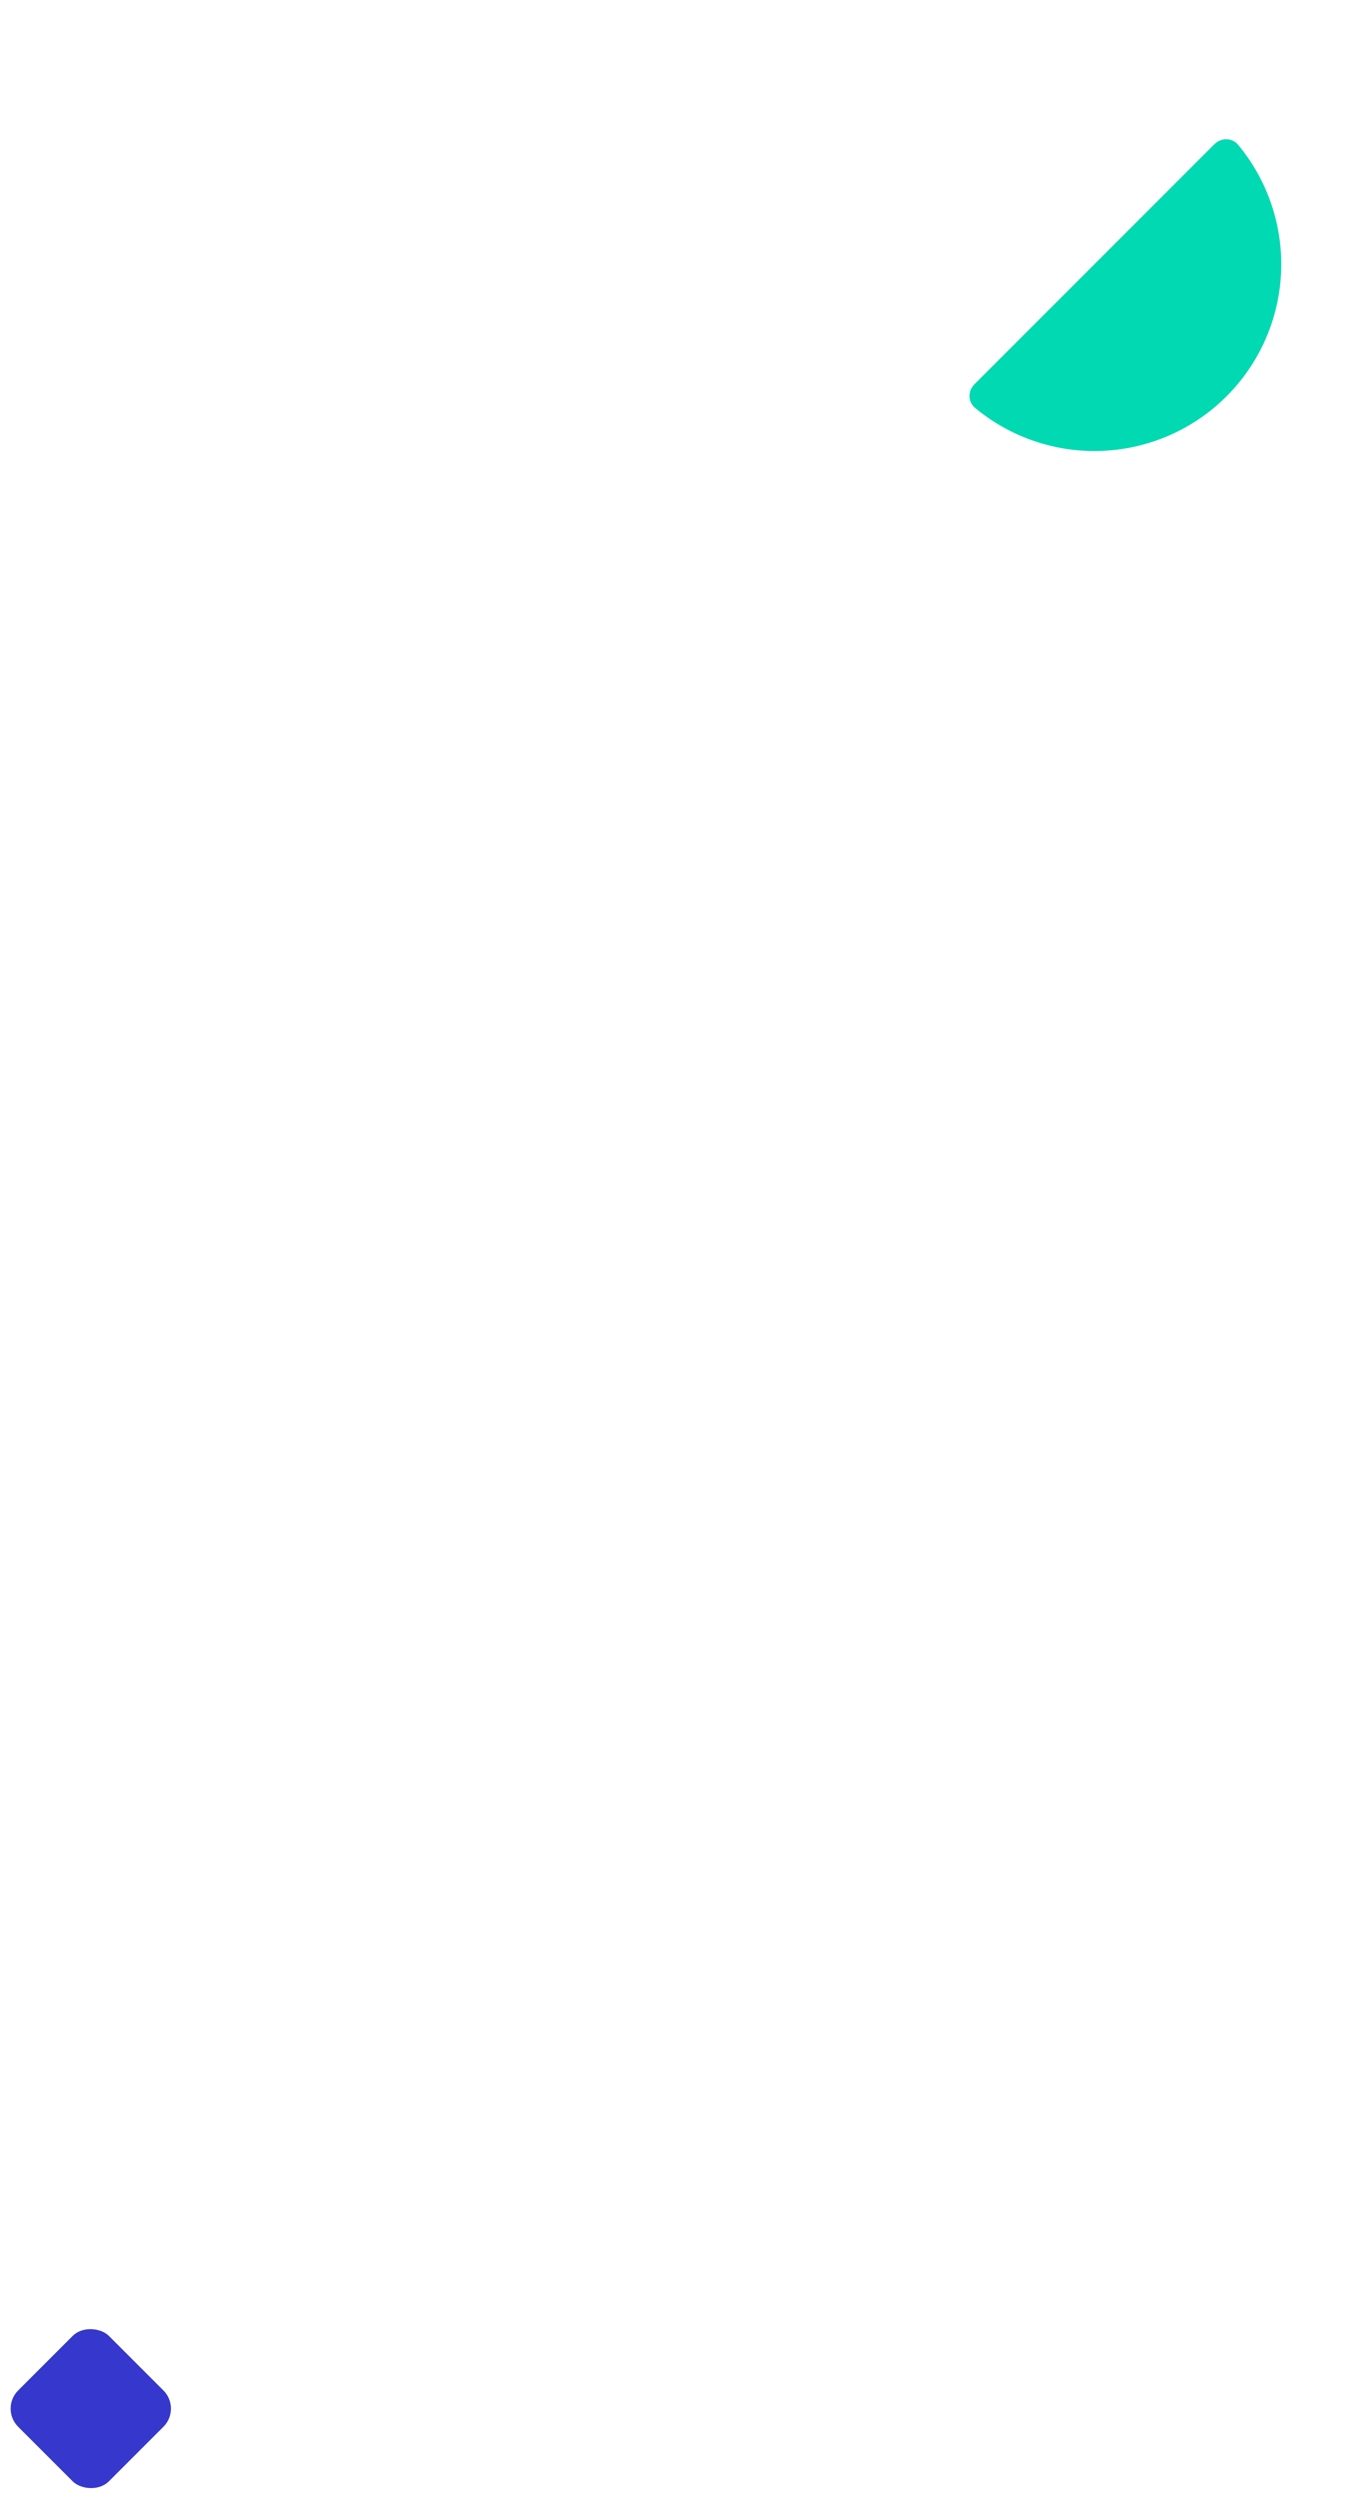 <svg width="159" height="292" viewBox="0 0 159 292" fill="none" xmlns="http://www.w3.org/2000/svg">
<path d="M113.846 44.873C113.065 45.654 113.059 46.928 113.909 47.635C117.811 50.88 122.743 52.678 127.861 52.678C133.648 52.678 139.198 50.379 143.29 46.287C147.382 42.195 149.681 36.645 149.681 30.858C149.681 25.741 147.883 20.808 144.637 16.906C143.931 16.057 142.657 16.062 141.875 16.843L127.861 30.858L113.846 44.873Z" fill="#00D9B2"/>
<rect y="281.314" width="15" height="15" rx="3" transform="rotate(-45 0 281.314)" fill="#3637CC"/>
</svg>
